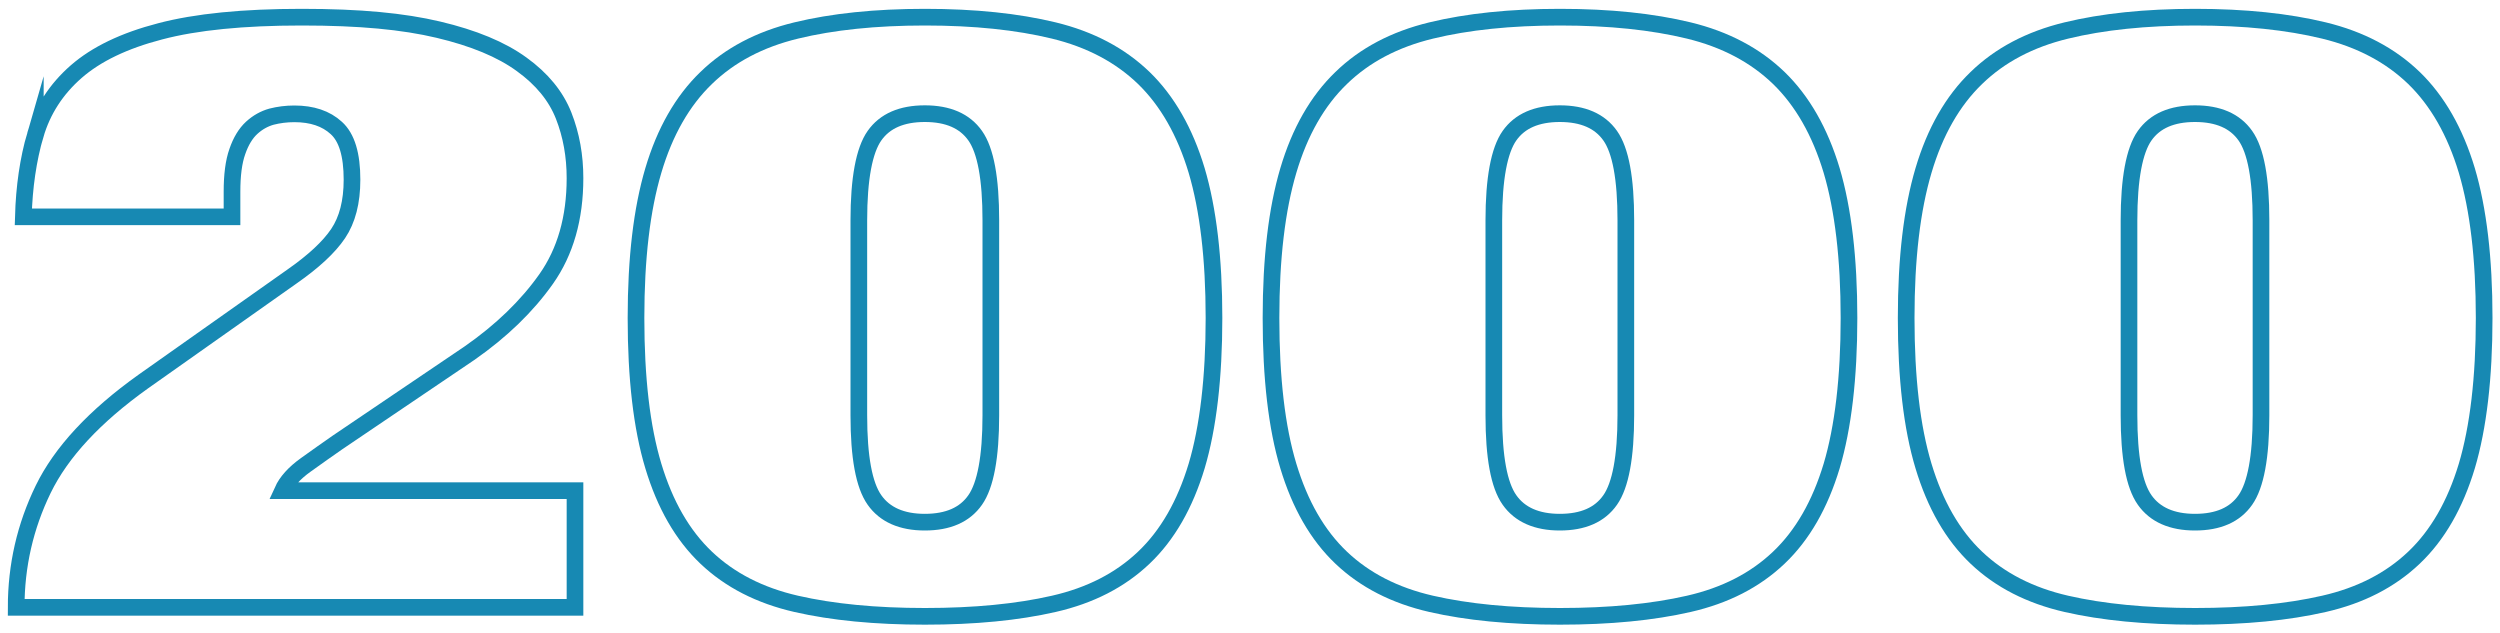 <svg xmlns="http://www.w3.org/2000/svg" width="150" height="38" viewBox="0 0 150 38">
    <path d="M2.12,8.1c.43-1.48,1.25-2.75,2.45-3.8,1.2-1.05,2.88-1.86,5.04-2.42,2.16-.57,4.99-.85,8.49-.85s6.09.25,8.2.75c2.11.5,3.78,1.19,5,2.08,1.22.88,2.06,1.91,2.52,3.08.46,1.17.68,2.42.68,3.75,0,2.4-.58,4.42-1.73,6.05-1.15,1.63-2.69,3.12-4.6,4.45l-7.91,5.35c-.58.4-1.21.85-1.91,1.35-.7.5-1.16,1.02-1.4,1.55h17.55v7H.97c0-2.5.54-4.86,1.62-7.08,1.08-2.22,3.08-4.38,6.01-6.47l8.92-6.3c1.29-.9,2.22-1.76,2.77-2.58.55-.82.83-1.89.83-3.23,0-1.5-.31-2.53-.94-3.1-.62-.57-1.46-.85-2.52-.85-.48,0-.94.06-1.37.17-.43.12-.83.34-1.19.67-.36.33-.65.81-.86,1.42-.22.62-.32,1.42-.32,2.42v1.5H1.4c.05-1.8.29-3.44.72-4.92Z" style="fill:none;stroke:#1789b3;stroke-miterlimit:10"/>
    <path d="M39.2,10.23c.69-2.33,1.75-4.18,3.17-5.55,1.41-1.37,3.21-2.32,5.4-2.85,2.18-.53,4.76-.8,7.73-.8s5.55.27,7.73.8c2.18.53,3.98,1.48,5.4,2.85,1.41,1.37,2.47,3.22,3.17,5.55.69,2.33,1.04,5.28,1.04,8.85s-.35,6.56-1.04,8.88c-.7,2.32-1.75,4.15-3.17,5.5-1.42,1.35-3.21,2.27-5.4,2.77-2.18.5-4.76.75-7.73.75s-5.55-.25-7.73-.75c-2.18-.5-3.98-1.42-5.4-2.77-1.42-1.35-2.47-3.18-3.17-5.5-.7-2.32-1.04-5.28-1.04-8.88s.35-6.52,1.04-8.85ZM52.47,30c.62.88,1.63,1.33,3.02,1.33s2.4-.44,3.02-1.33c.62-.88.94-2.58.94-5.08v-11.7c0-2.5-.31-4.19-.94-5.08-.62-.88-1.63-1.32-3.02-1.32s-2.4.44-3.02,1.32c-.62.88-.94,2.58-.94,5.08v11.7c0,2.5.31,4.19.94,5.08Z" style="fill:none;stroke:#1789b3;stroke-miterlimit:10"/>
    <path d="M77.3,10.23c.69-2.33,1.75-4.18,3.17-5.55,1.41-1.37,3.21-2.32,5.4-2.85,2.18-.53,4.76-.8,7.73-.8s5.55.27,7.73.8c2.18.53,3.98,1.48,5.4,2.85,1.41,1.37,2.47,3.22,3.17,5.55.69,2.33,1.04,5.28,1.04,8.85s-.35,6.56-1.04,8.88c-.7,2.32-1.75,4.15-3.17,5.5-1.42,1.35-3.21,2.27-5.4,2.77-2.18.5-4.76.75-7.73.75s-5.55-.25-7.73-.75c-2.18-.5-3.98-1.42-5.4-2.77-1.42-1.35-2.47-3.18-3.17-5.5-.7-2.32-1.04-5.28-1.04-8.88s.35-6.52,1.04-8.85ZM90.57,30c.62.88,1.63,1.33,3.02,1.33s2.4-.44,3.02-1.33c.62-.88.94-2.58.94-5.08v-11.7c0-2.5-.31-4.19-.94-5.08-.62-.88-1.63-1.32-3.02-1.32s-2.4.44-3.02,1.32c-.62.88-.94,2.58-.94,5.08v11.7c0,2.5.31,4.19.94,5.08Z" style="fill:none;stroke:#1789b3;stroke-miterlimit:10"/>
    <path d="M115.41,10.23c.69-2.33,1.75-4.18,3.17-5.55,1.41-1.37,3.21-2.32,5.4-2.85,2.18-.53,4.76-.8,7.73-.8s5.55.27,7.73.8c2.18.53,3.98,1.48,5.4,2.85,1.41,1.37,2.47,3.22,3.17,5.55.69,2.33,1.04,5.28,1.04,8.85s-.35,6.56-1.04,8.88c-.7,2.32-1.75,4.15-3.17,5.5-1.42,1.35-3.21,2.27-5.4,2.77-2.18.5-4.76.75-7.73.75s-5.55-.25-7.73-.75c-2.18-.5-3.98-1.42-5.4-2.77-1.42-1.35-2.47-3.18-3.17-5.5-.7-2.32-1.04-5.28-1.04-8.88s.35-6.52,1.04-8.85ZM128.68,30c.62.88,1.63,1.33,3.02,1.33s2.4-.44,3.02-1.33c.62-.88.94-2.58.94-5.08v-11.7c0-2.5-.31-4.19-.94-5.08-.62-.88-1.63-1.32-3.02-1.32s-2.4.44-3.02,1.32c-.62.88-.94,2.58-.94,5.08v11.7c0,2.5.31,4.19.94,5.08Z" style="fill:none;stroke:#1789b3;stroke-miterlimit:10"/>
    <rect width="150" height="38" style="fill:none"/>
</svg>
